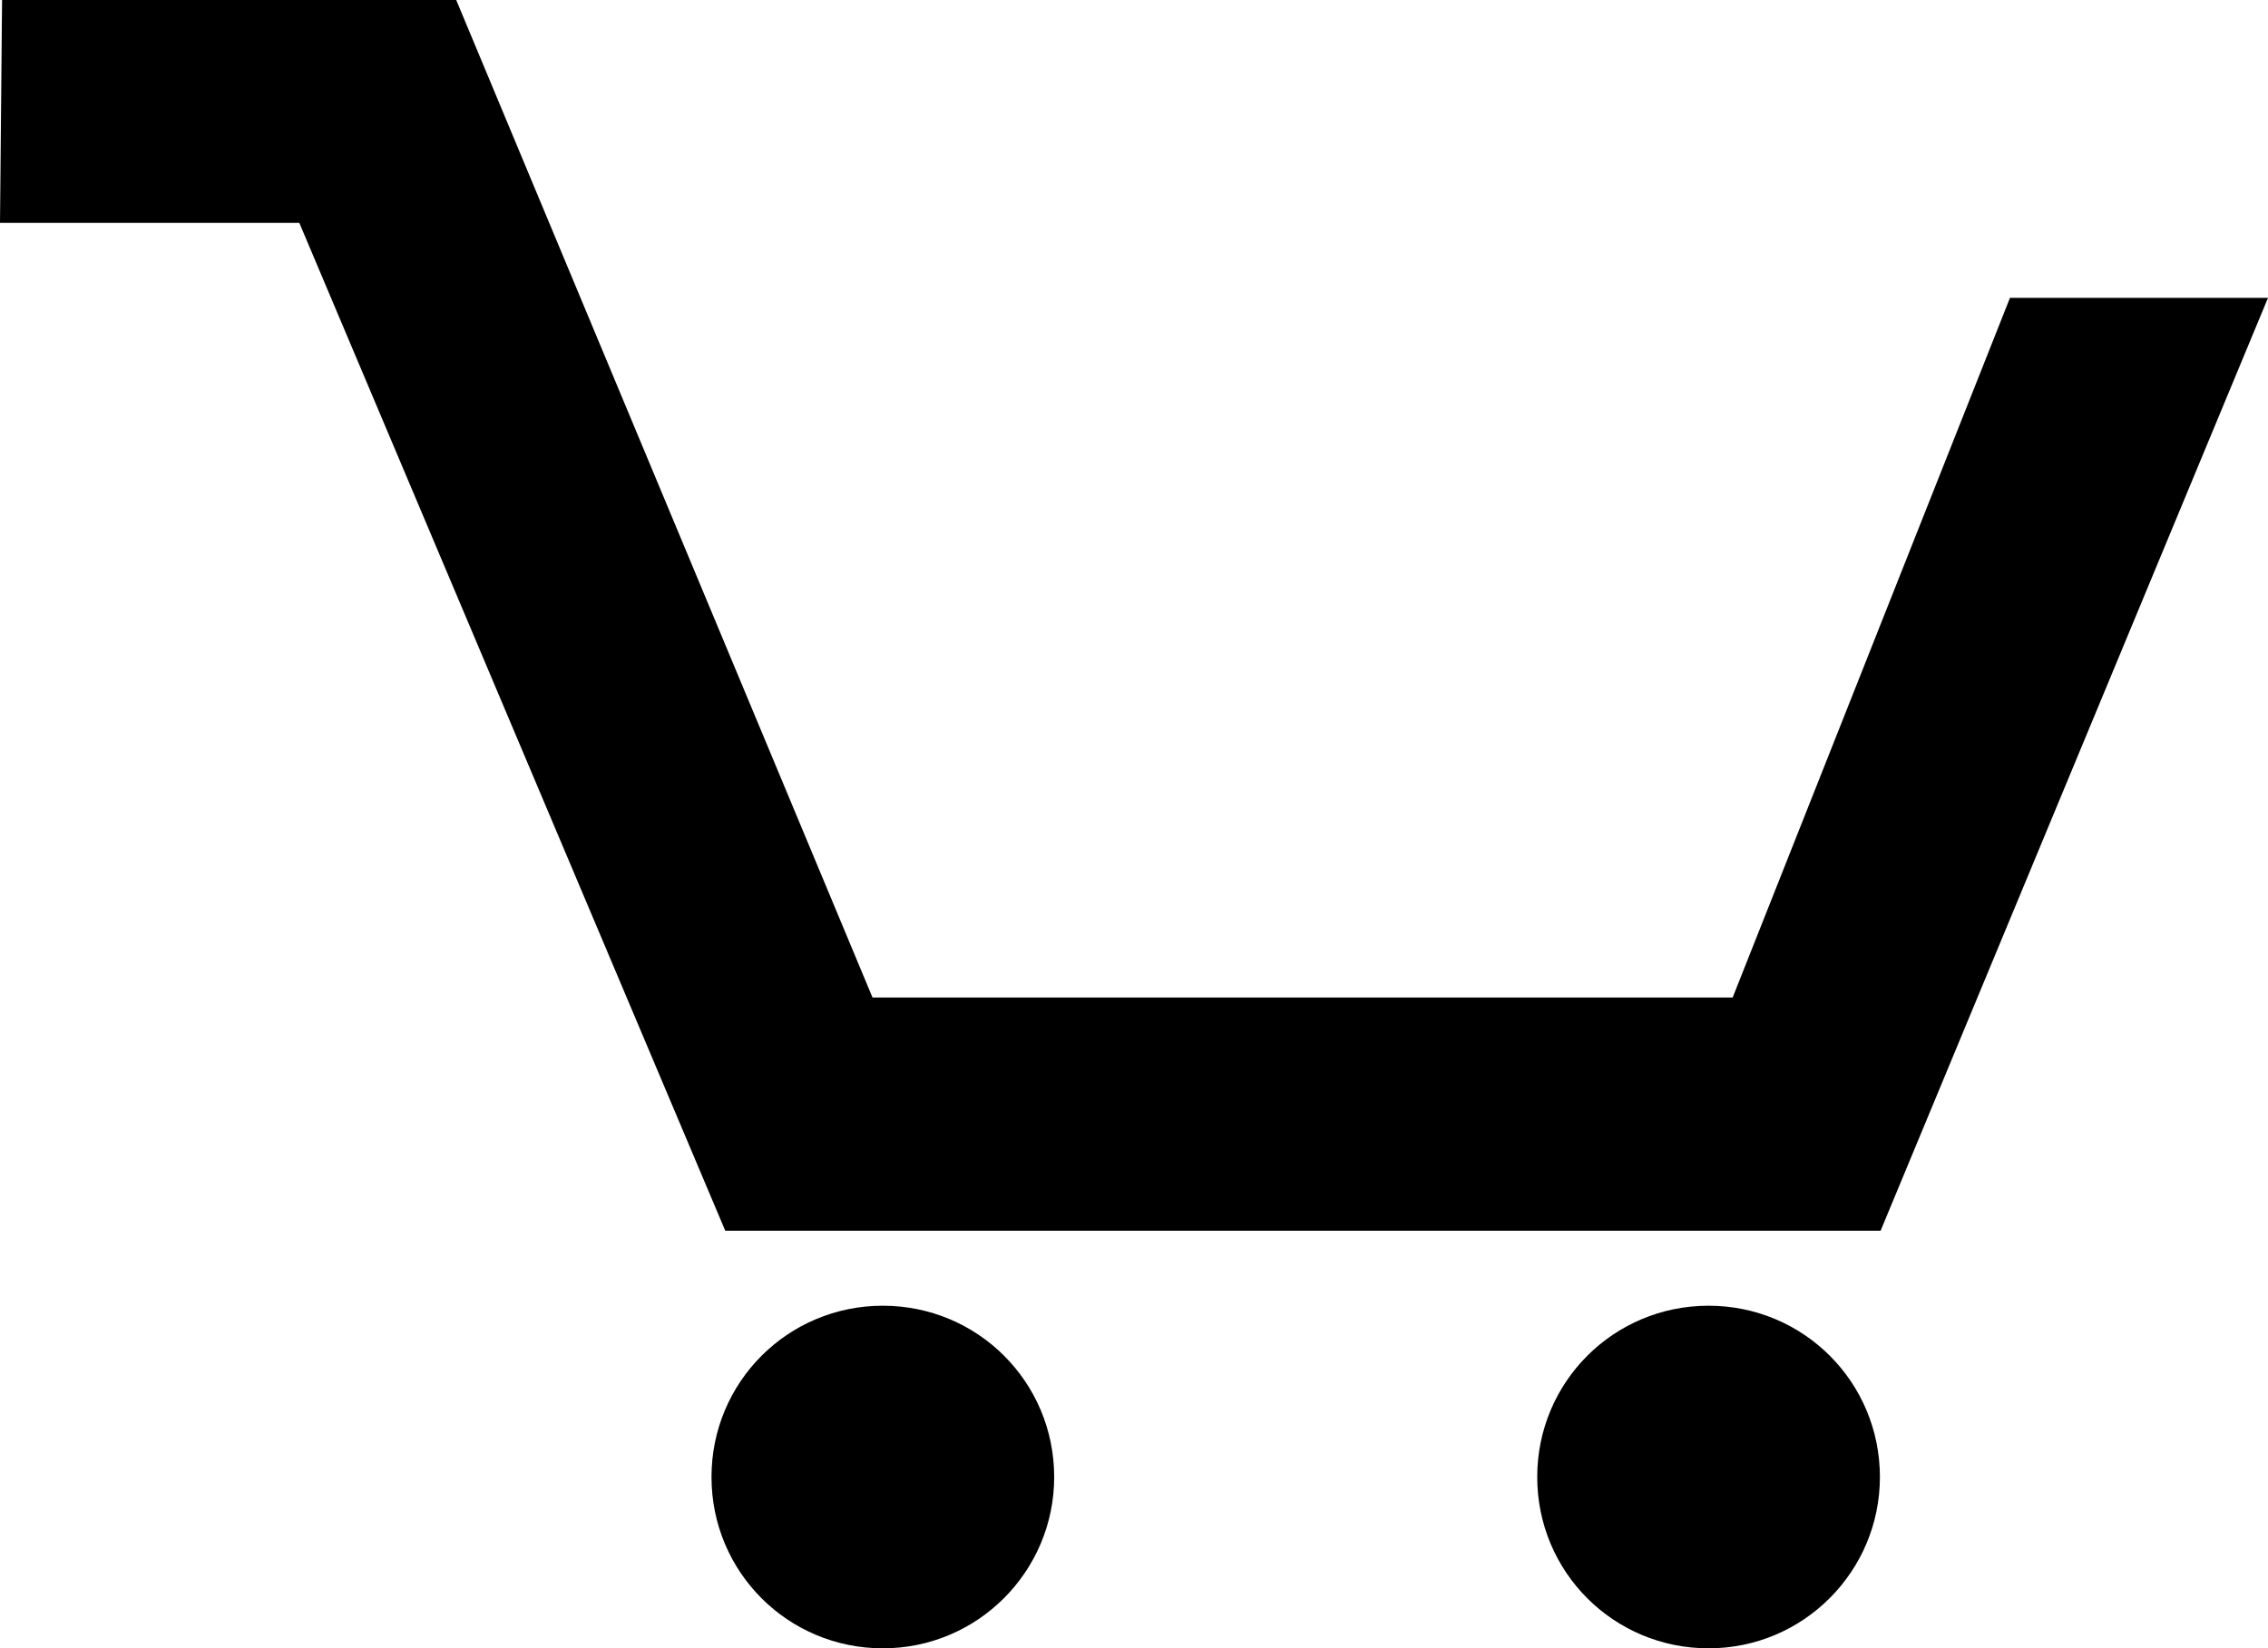 <?xml version="1.0" encoding="UTF-8"?><svg id="Layer_1" xmlns="http://www.w3.org/2000/svg" xmlns:xlink="http://www.w3.org/1999/xlink" viewBox="0 0 32.96 23.96"><defs><style>.cls-1{isolation:isolate;}.cls-2,.cls-3{stroke-width:0px;}.cls-3{fill:none;}.cls-4{clip-path:url(#clippath-1);}.cls-5{clip-path:url(#clippath);}</style><clipPath id="clippath"><rect class="cls-3" width="32.96" height="23.96"/></clipPath><clipPath id="clippath-1"><rect class="cls-3" x="-.04" y="-.02" width="33" height="24"/></clipPath></defs><g class="cls-5"><g class="cls-1"><g class="cls-4"><path class="cls-2" d="m15.32,21.47c0,1.37-1.11,2.49-2.49,2.49s-2.49-1.11-2.49-2.49,1.11-2.49,2.49-2.49,2.49,1.11,2.49,2.49"/><path class="cls-2" d="m27.32,21.47c0,1.37-1.11,2.49-2.49,2.49s-2.49-1.11-2.49-2.49,1.11-2.49,2.49-2.49,2.49,1.11,2.49,2.49"/><polygon class="cls-2" points="29.21 4.33 25.18 14.5 12.68 14.5 6.63 0 .03 0 0 3.24 4.35 3.24 10.54 17.89 27.33 17.89 32.96 4.33 29.21 4.33"/></g></g></g></svg>